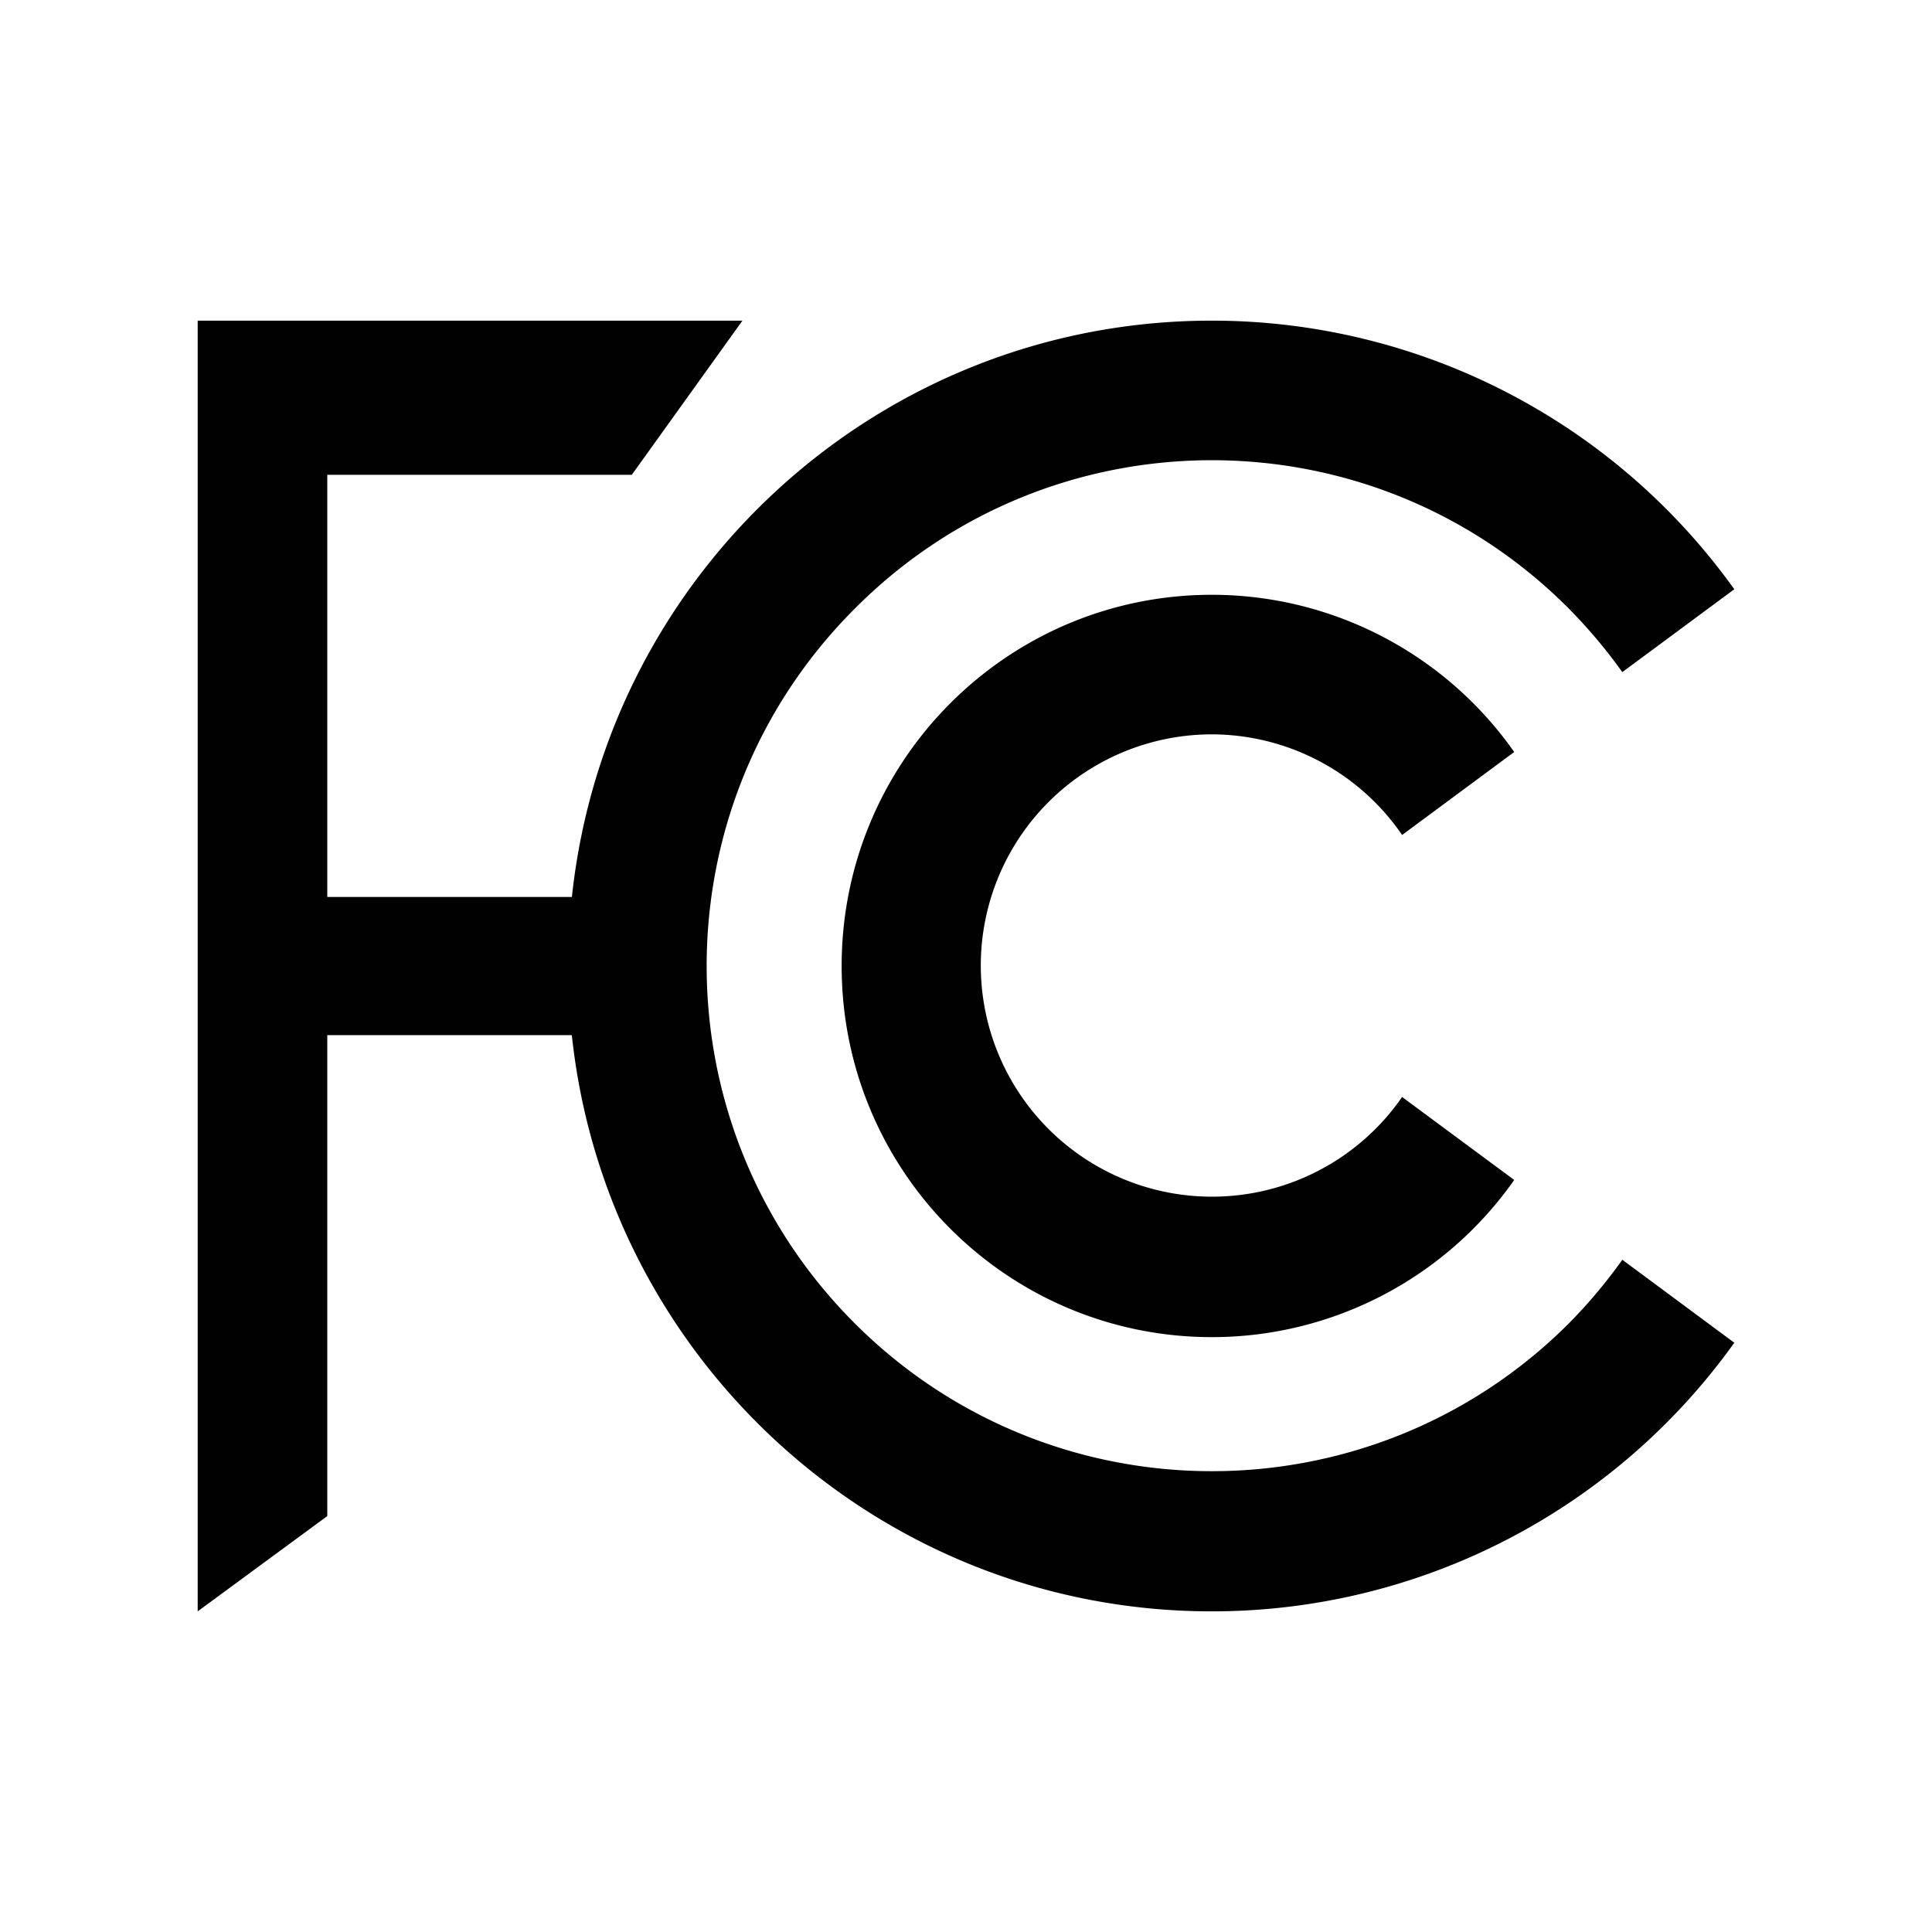 <svg id="Layer_1" data-name="Layer 1" xmlns="http://www.w3.org/2000/svg" viewBox="0 0 800 800"><defs><style>.cls-1{fill:#010101;}</style></defs><path class="cls-1" d="M649.51,548.11c-81.79,81.59-214.24,81.41-295.82-.38s-81.42-214.24.38-295.83c81.31-81.58,213.36-81.81,294.94-.5.17.17.34.33.5.5a215,215,0,0,1,22.25,26.41L718.13,244A266,266,0,0,0,501.81,132.77c-137.6,0-250.77,104.5-265,238.65H135.52V196.6h126.1l45.81-63.83H81.86V667.23l53.66-39.45V428.62H236.78c14.26,134.12,127.43,238.61,265,238.61A265.88,265.88,0,0,0,718.14,556l-46.37-34.36A214.82,214.82,0,0,1,649.51,548.11Z"/><path class="cls-1" d="M501.81,304.08a95.71,95.71,0,0,1,78.77,41.67L627,311.39a153,153,0,0,0-125.19-65.1c-84.69,0-153.3,68.81-153.3,153.71s68.61,153.66,153.3,153.68A152.89,152.89,0,0,0,627,488.59l-46.42-34.35a95.72,95.72,0,1,1-78.77-150.16Z"/></svg>